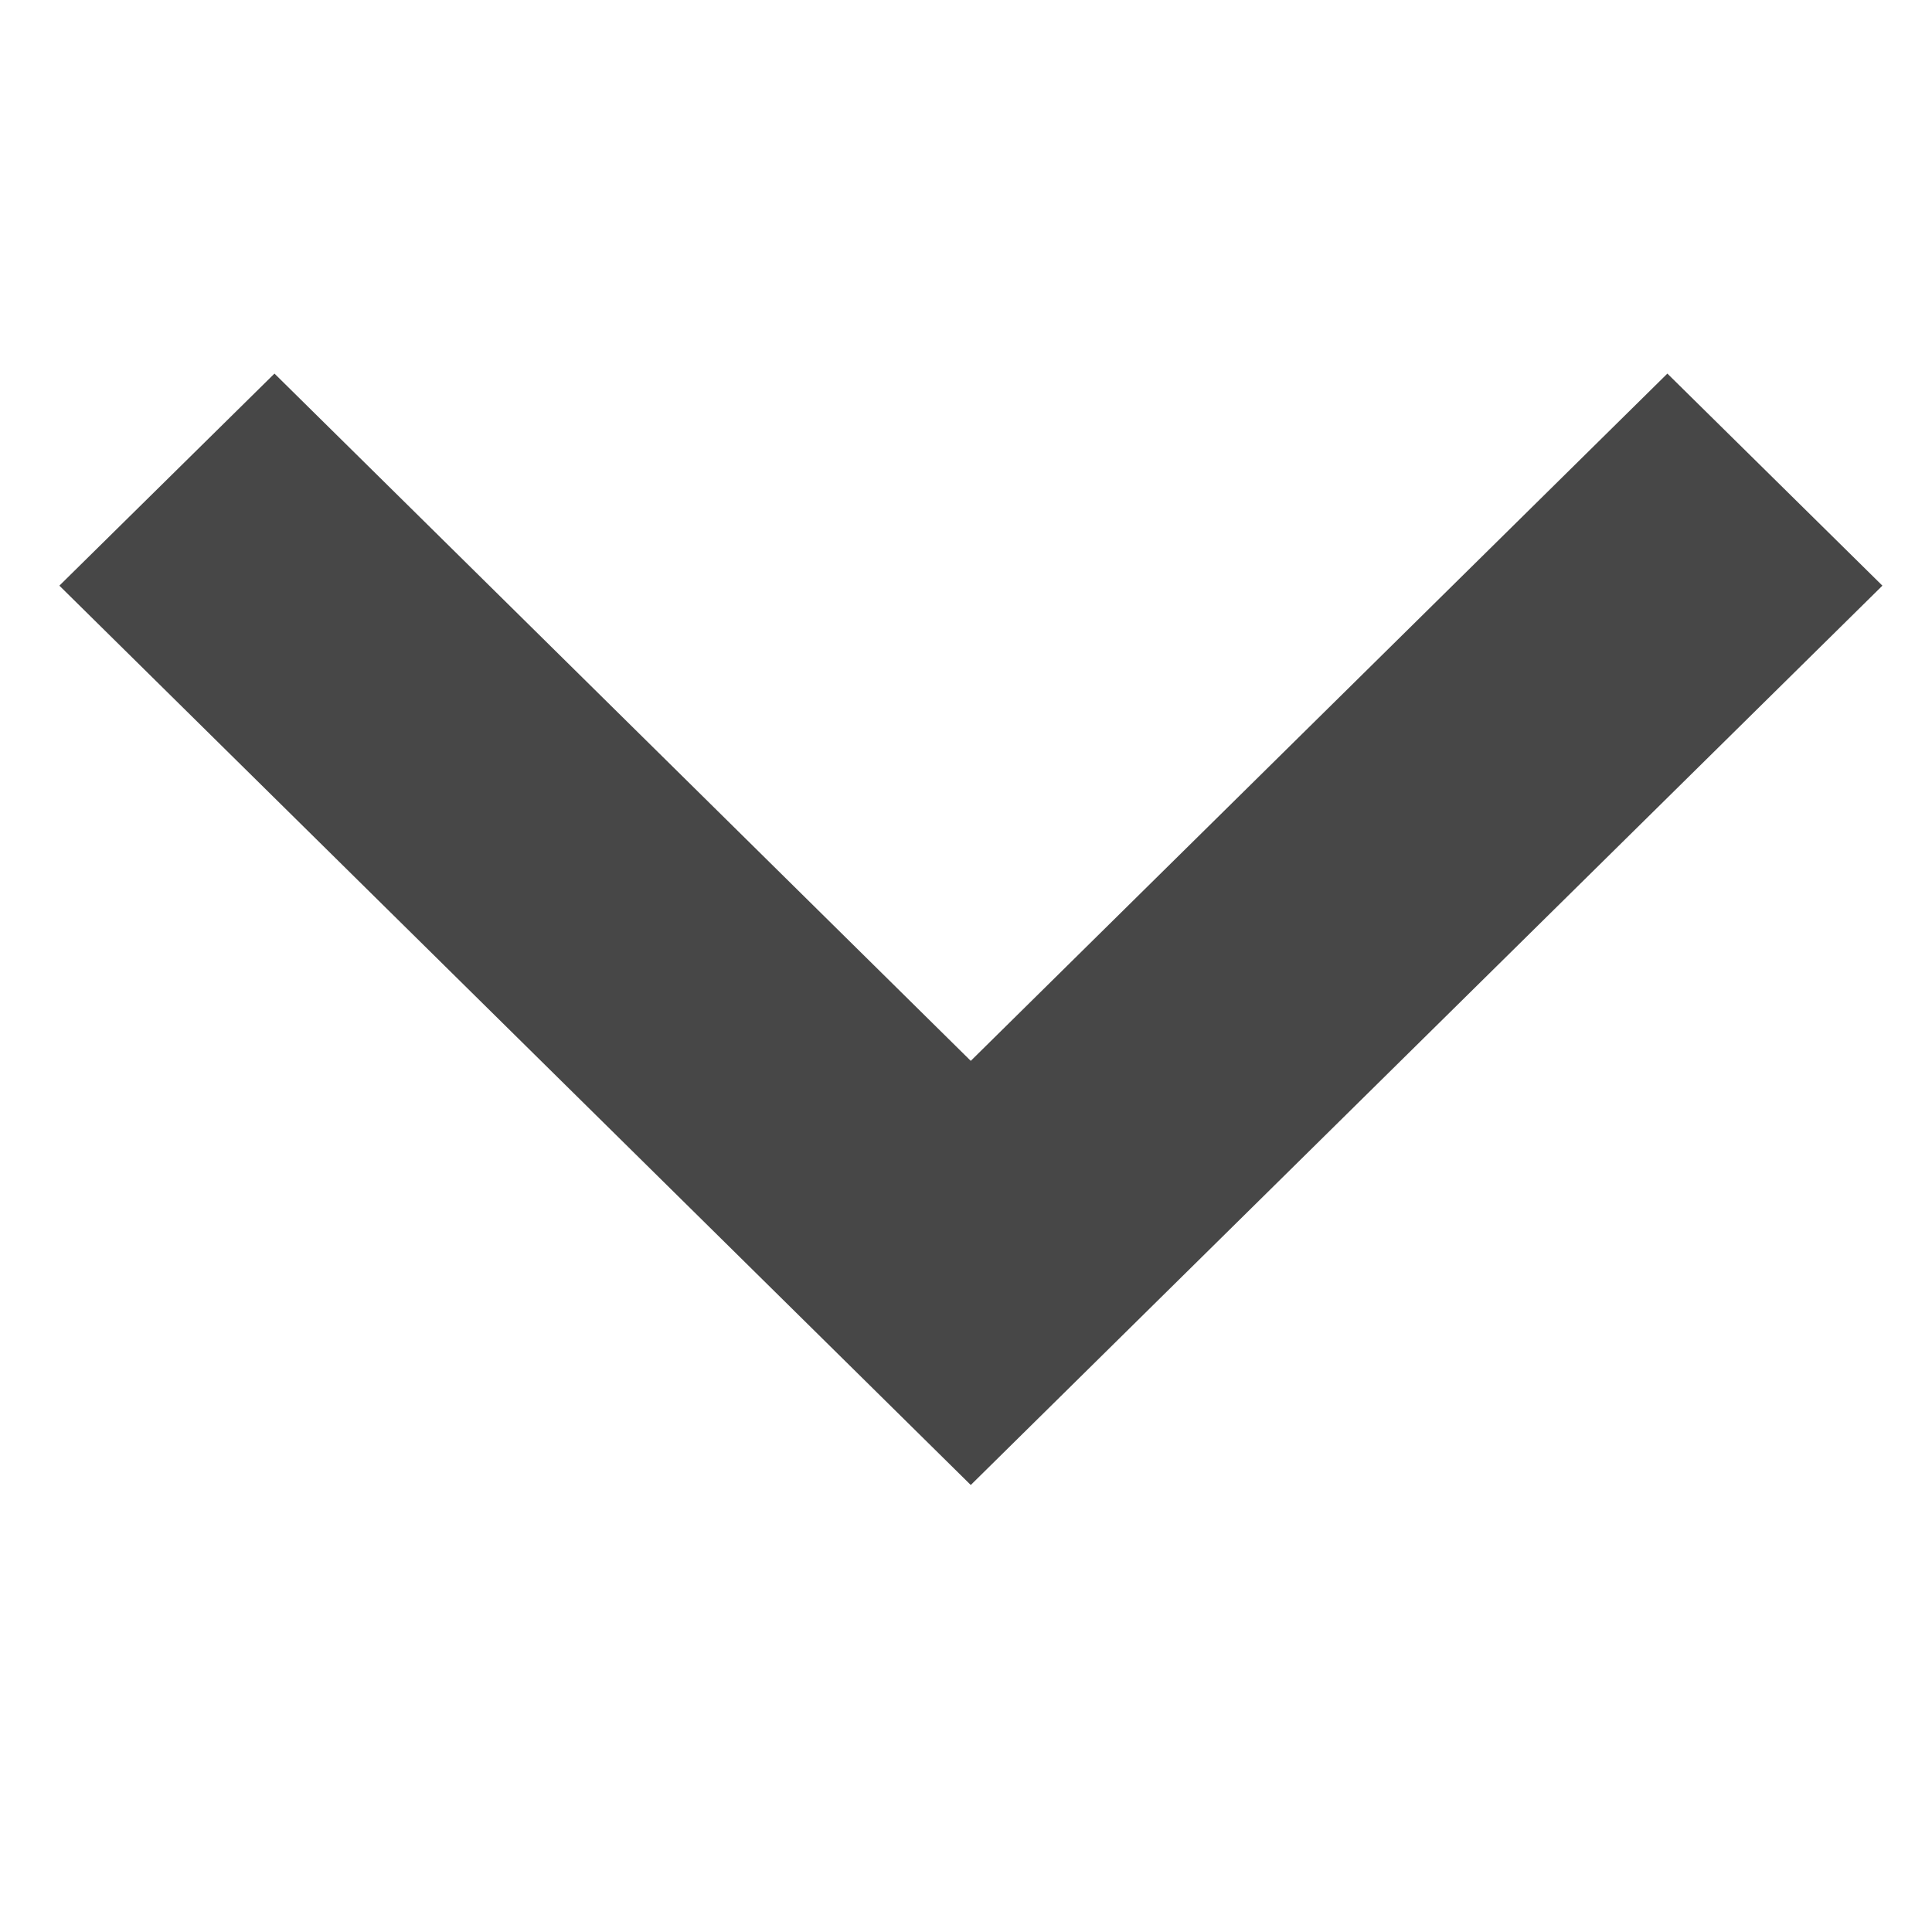 <svg xmlns="http://www.w3.org/2000/svg" xmlns:xlink="http://www.w3.org/1999/xlink" width="40" zoomAndPan="magnify" viewBox="0 0 30 30" height="40" preserveAspectRatio="xMidYMid meet" version="1.0"><defs><clipPath id="d9d514a3e1"><path d="M 0.922 5.738 L 29.23 5.738 L 29.23 23.156 L 0.922 23.156 Z M 0.922 5.738 " clip-rule="nonzero"/></clipPath></defs><g clip-path="url(#d9d514a3e1)"><path fill="#474747" d="M 25.891 5.801 L 15.074 16.473 L 4.262 5.801 L 0.922 9.094 L 15.074 23.059 L 29.23 9.094 Z M 25.891 5.801 " fill-opacity="1" fill-rule="nonzero"/></g></svg>
